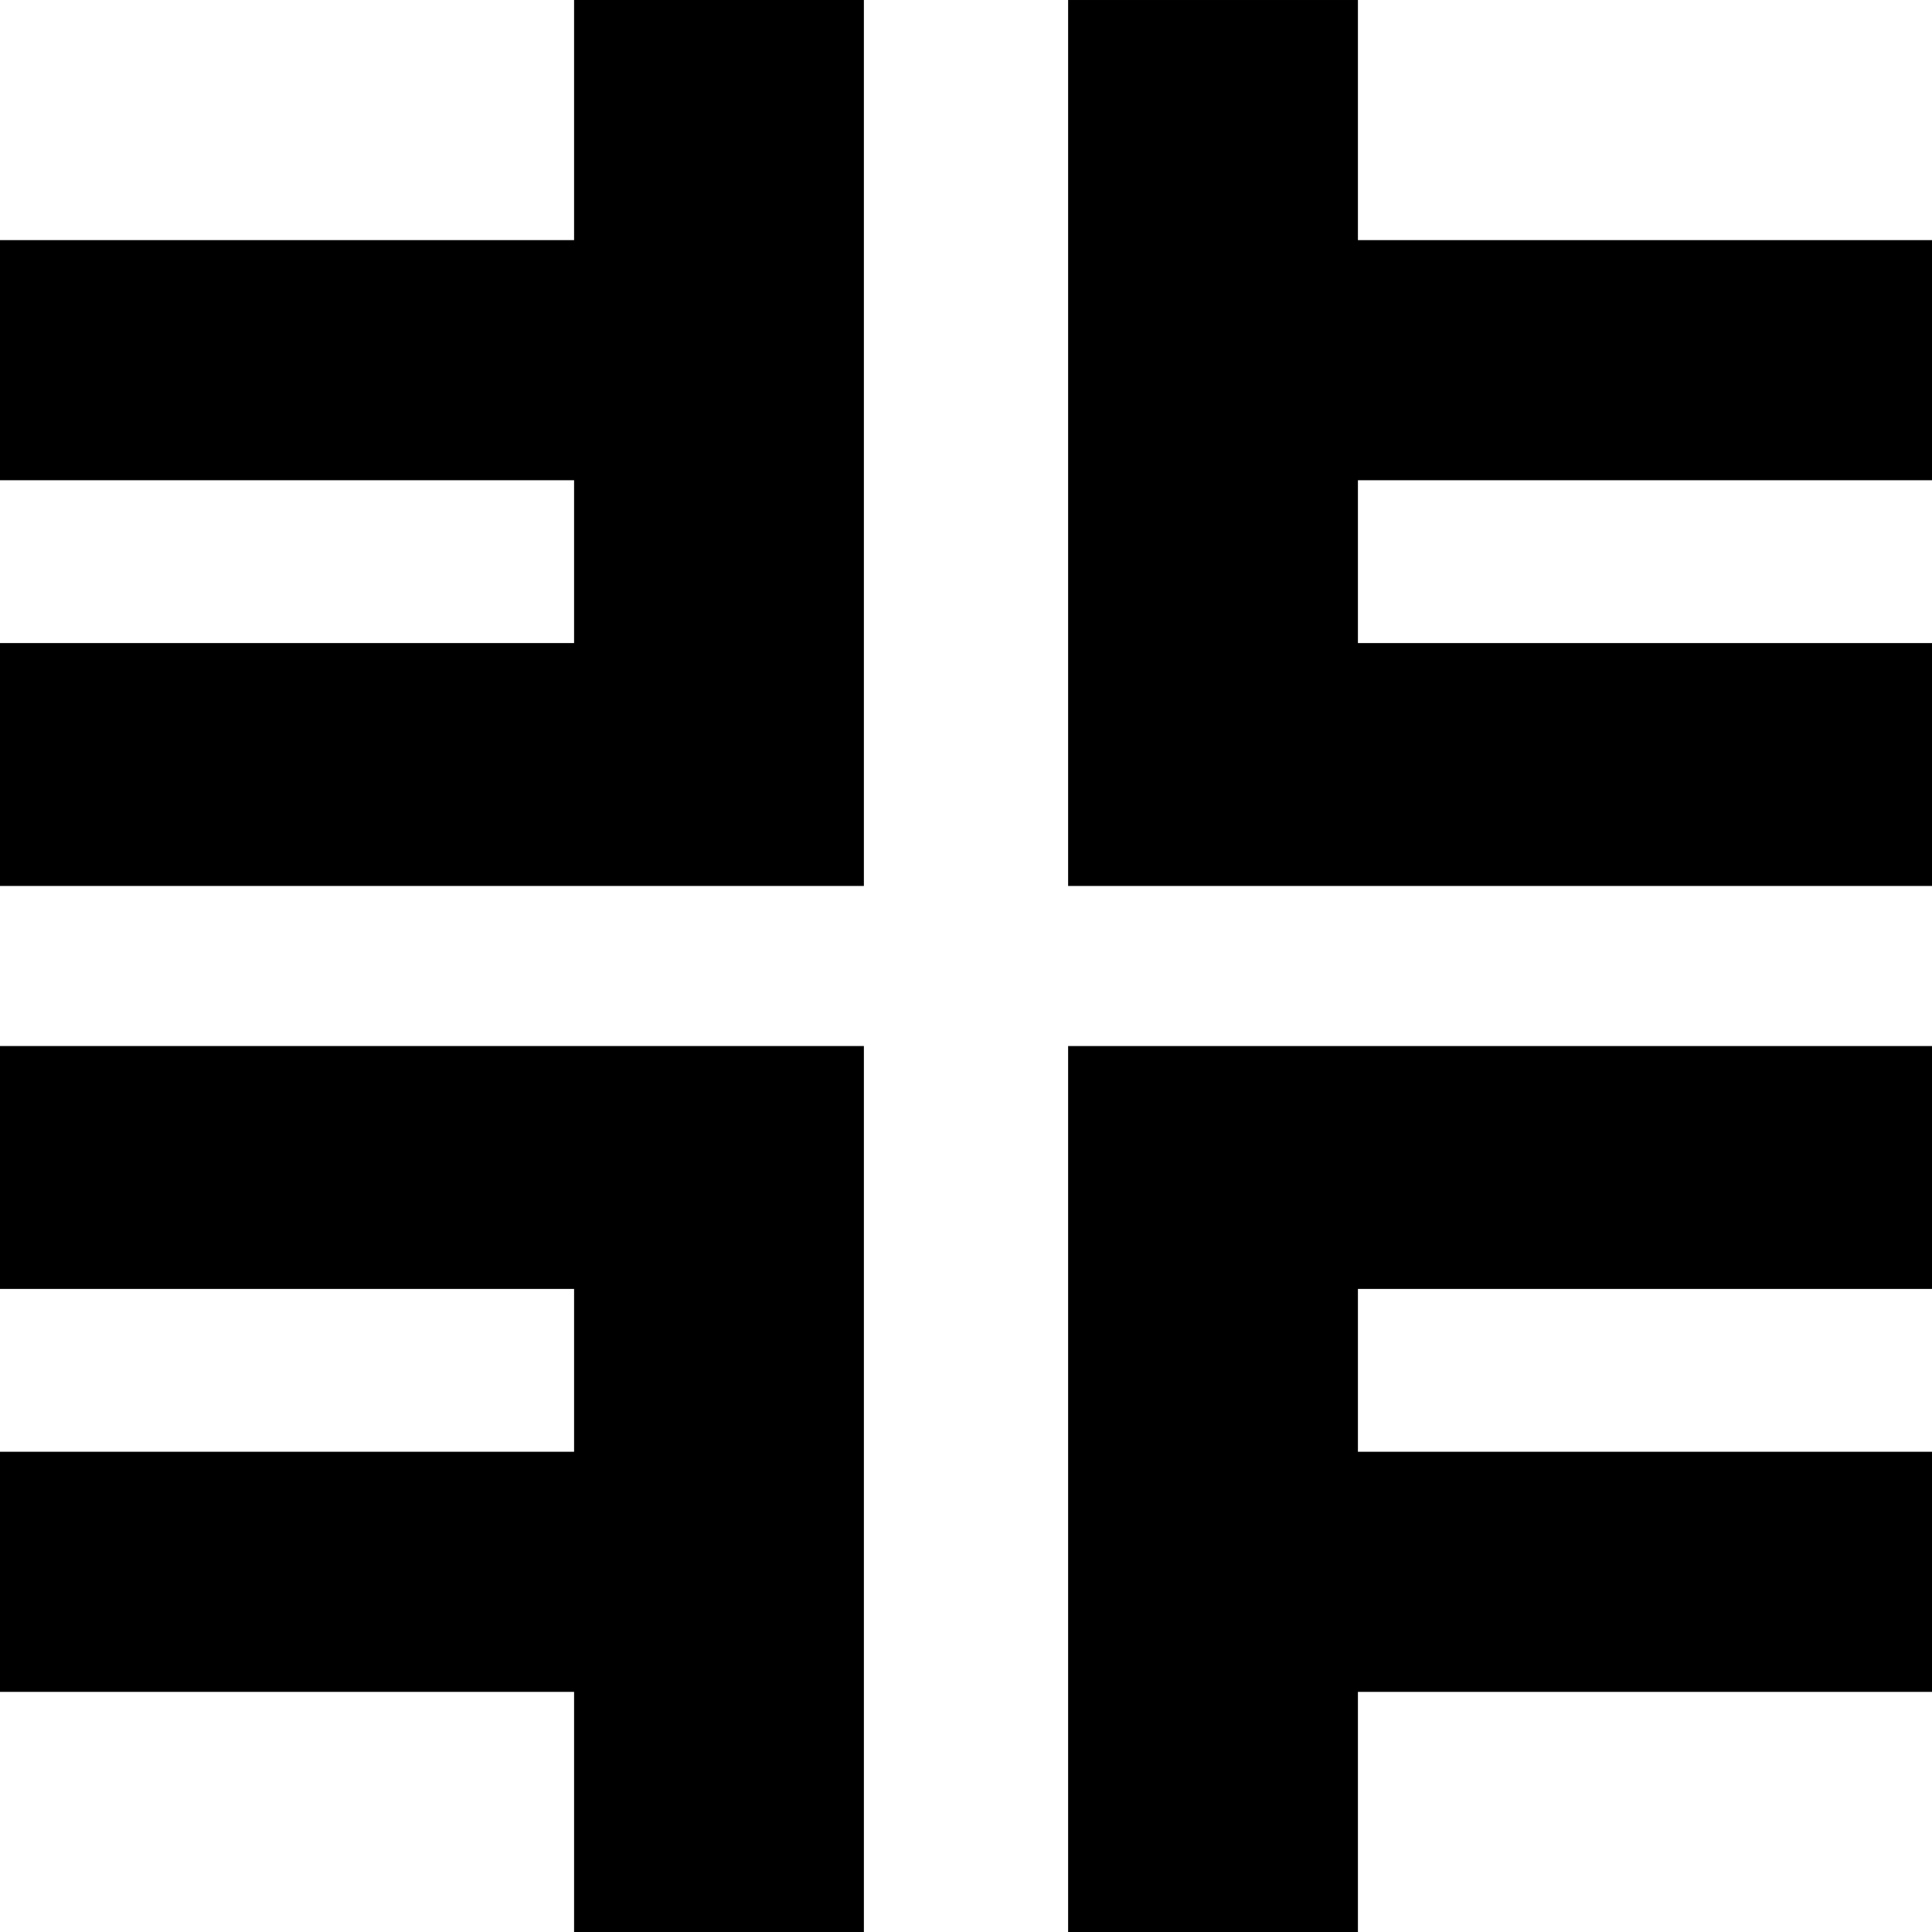 <?xml version="1.0" standalone="no"?>
<!DOCTYPE svg PUBLIC "-//W3C//DTD SVG 20010904//EN"
 "http://www.w3.org/TR/2001/REC-SVG-20010904/DTD/svg10.dtd">
<svg version="1.0" xmlns="http://www.w3.org/2000/svg"
 width="700pt" height="700pt" viewBox="0 0 700 700"
 preserveAspectRatio="xMidYMid meet">
<g transform="translate(0,700) scale(0.1,-0.1)"
fill="#000000" stroke="none">
<path d="M2080 6565 l0 -435 -1040 0 -1040 0 0 -435 0 -435 1040 0 1040 0 0
-295 0 -295 -1040 0 -1040 0 0 -440 0 -440 1565 0 1565 0 0 1605 0 1605 -525
0 -525 0 0 -435z"/>
<path d="M3870 5395 l0 -1605 1565 0 1565 0 0 440 0 440 -1040 0 -1040 0 0
295 0 295 1040 0 1040 0 0 435 0 435 -1040 0 -1040 0 0 435 0 435 -525 0 -525
0 0 -1605z"/>
<path d="M0 2770 l0 -440 1040 0 1040 0 0 -295 0 -295 -1040 0 -1040 0 0 -435
0 -435 1040 0 1040 0 0 -435 0 -435 525 0 525 0 0 1605 0 1605 -1565 0 -1565
0 0 -440z"/>
<path d="M3870 1605 l0 -1605 525 0 525 0 0 435 0 435 1040 0 1040 0 0 435 0
435 -1040 0 -1040 0 0 295 0 295 1040 0 1040 0 0 440 0 440 -1565 0 -1565 0 0
-1605z"/>
</g>
</svg>
